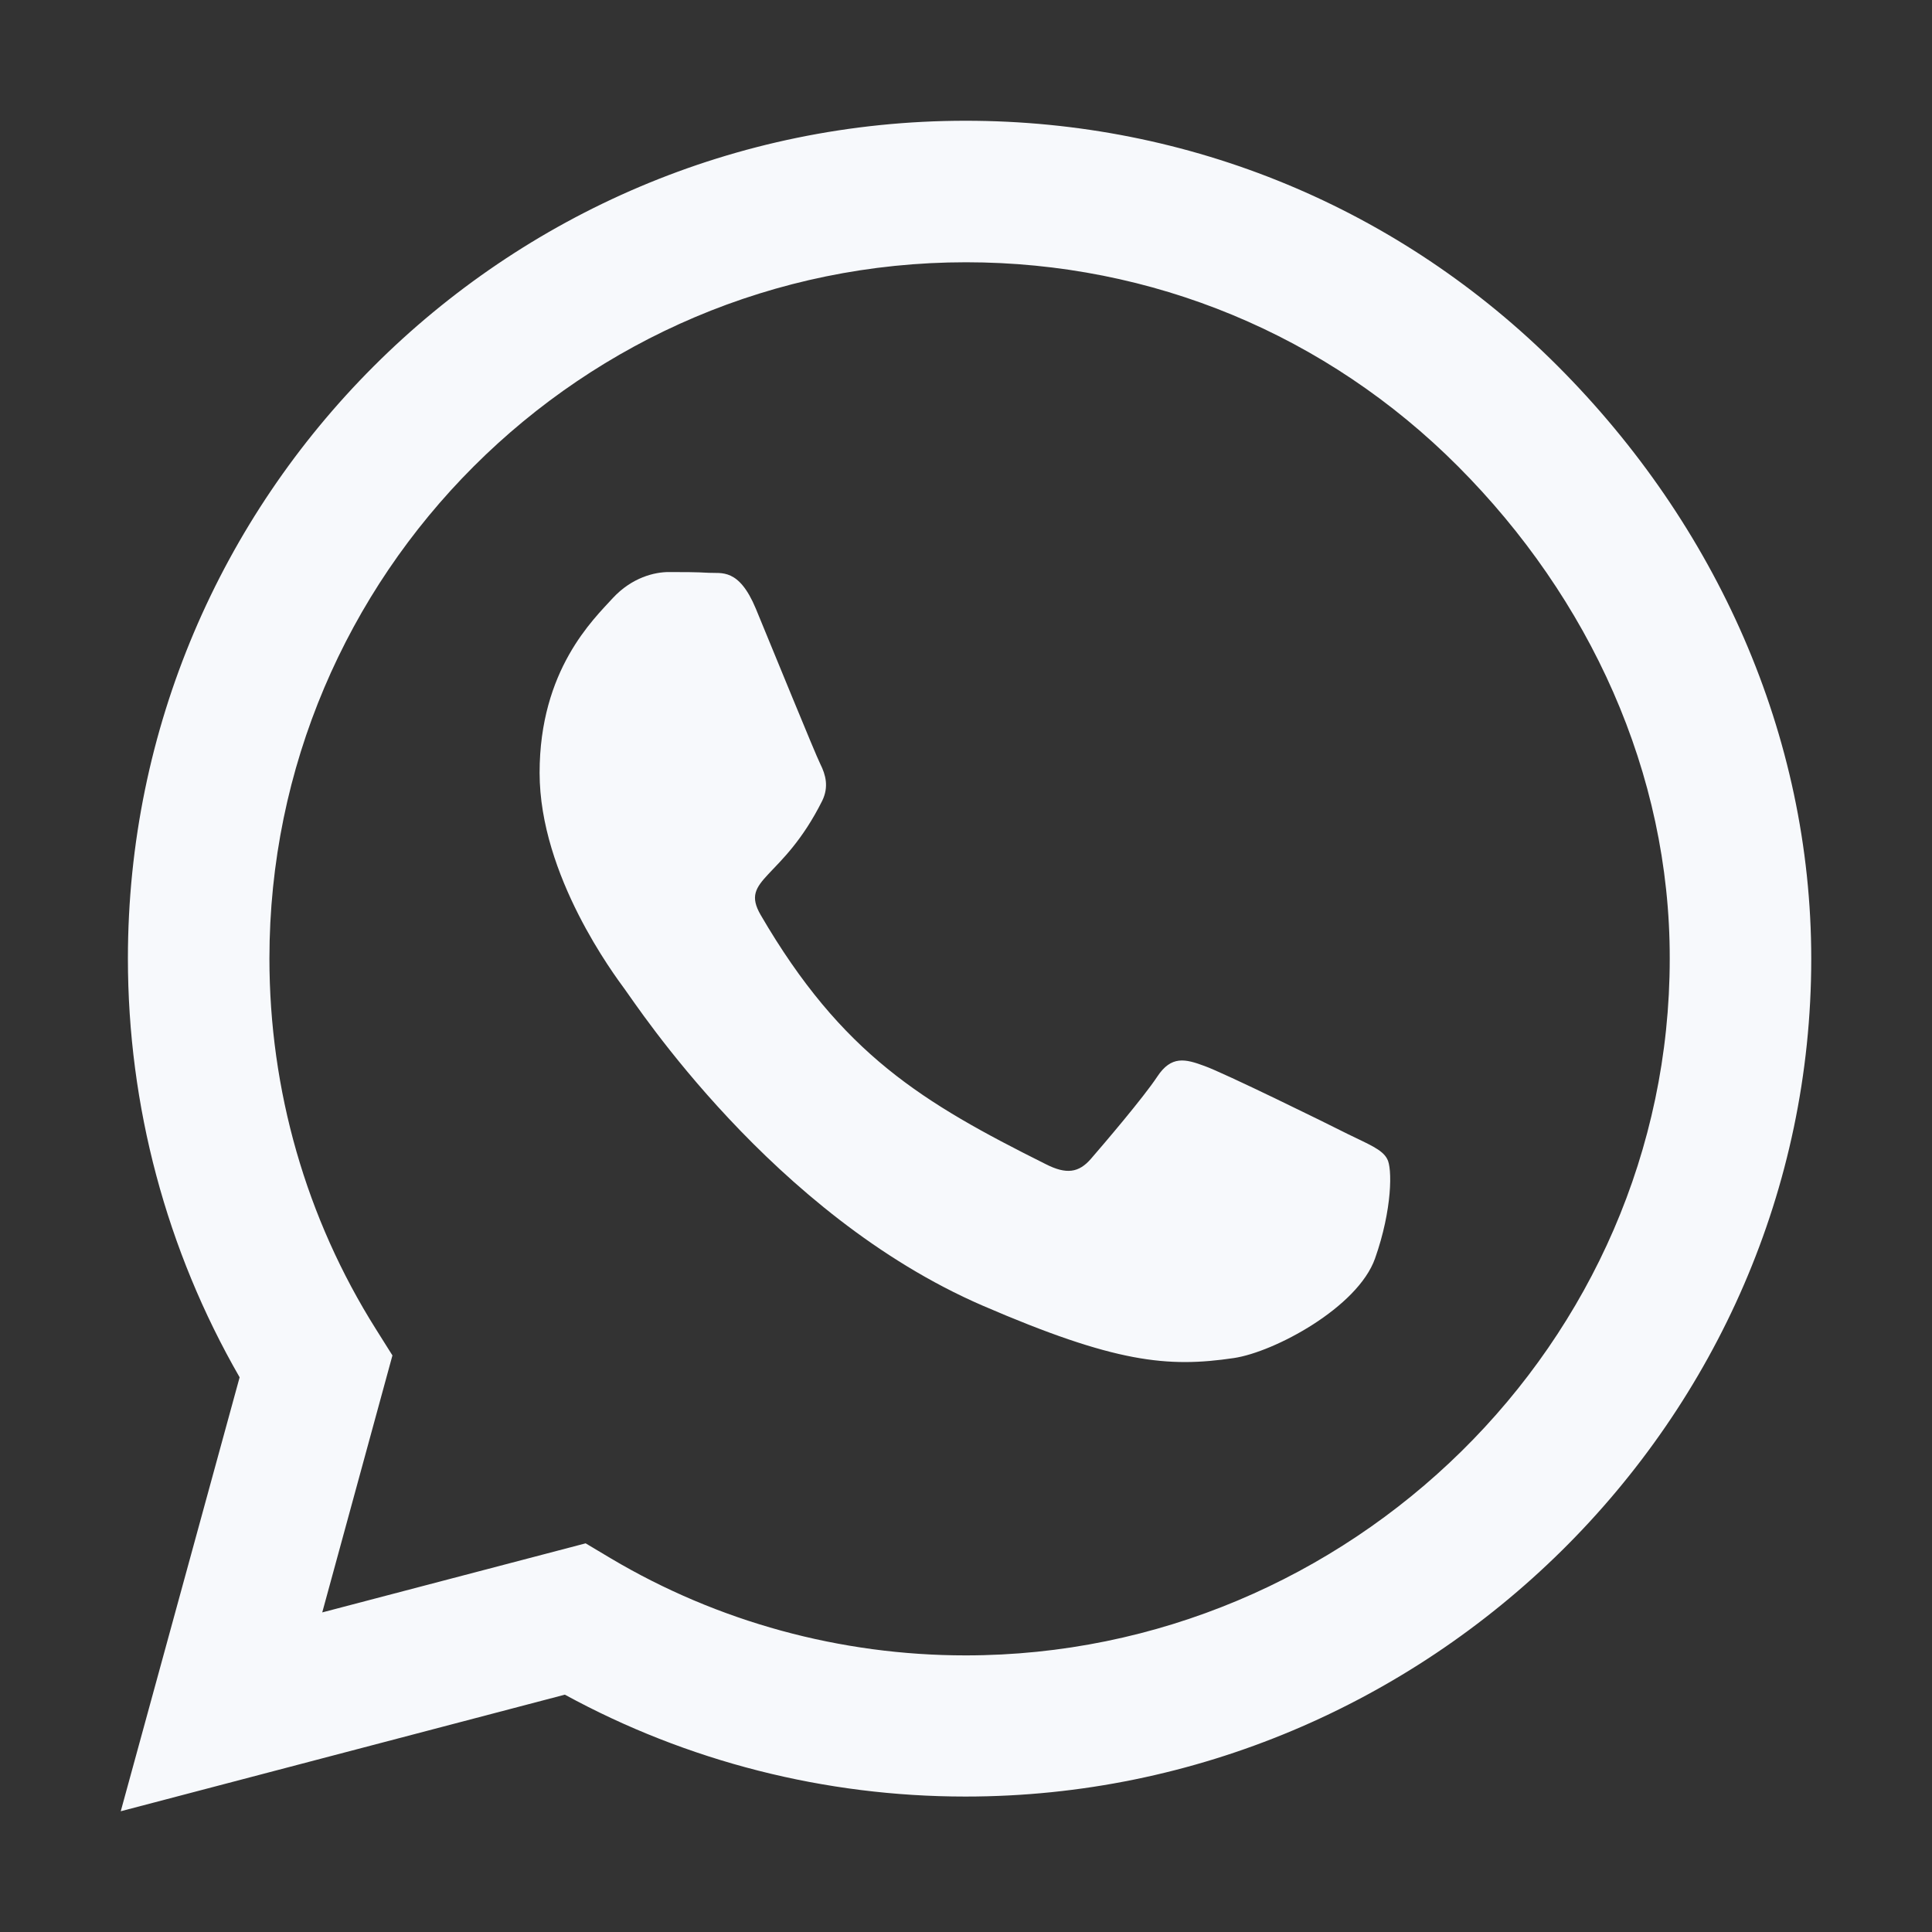 <svg width="64" height="64" viewBox="0 0 64 64" fill="none" xmlns="http://www.w3.org/2000/svg">
<rect x="0" y="0" width="64" height="64" fill="#333333" stroke="none"/>
<path d="M51.612 12.137C46.375 6.888 39.4 4 31.988 4C16.688 4 4.237 16.45 4.237 31.75C4.237 36.638 5.513 41.413 7.938 45.625L4 60L18.712 56.138C22.762 58.35 27.325 59.513 31.975 59.513H31.988C47.275 59.513 60 47.062 60 31.762C60 24.35 56.85 17.387 51.612 12.137ZM31.988 54.837C27.837 54.837 23.775 53.725 20.238 51.625L19.4 51.125L10.675 53.413L13 44.9L12.45 44.025C10.137 40.35 8.925 36.112 8.925 31.75C8.925 19.038 19.275 8.688 32 8.688C38.163 8.688 43.95 11.088 48.3 15.45C52.65 19.812 55.325 25.6 55.312 31.762C55.312 44.487 44.7 54.837 31.988 54.837ZM44.638 37.562C43.95 37.212 40.538 35.538 39.9 35.312C39.263 35.075 38.8 34.962 38.337 35.663C37.875 36.362 36.55 37.913 36.138 38.388C35.737 38.85 35.325 38.913 34.638 38.562C30.562 36.525 27.887 34.925 25.2 30.312C24.488 29.087 25.913 29.175 27.238 26.525C27.462 26.062 27.35 25.663 27.175 25.312C27 24.962 25.613 21.55 25.038 20.163C24.475 18.812 23.9 19 23.475 18.975C23.075 18.95 22.613 18.95 22.15 18.95C21.688 18.95 20.938 19.125 20.3 19.812C19.663 20.512 17.875 22.188 17.875 25.6C17.875 29.012 20.363 32.312 20.7 32.775C21.05 33.237 25.587 40.237 32.55 43.25C36.95 45.15 38.675 45.312 40.875 44.987C42.212 44.788 44.975 43.312 45.55 41.688C46.125 40.062 46.125 38.675 45.95 38.388C45.788 38.075 45.325 37.9 44.638 37.562Z" fill="#F7F9FC"/>
</svg>

